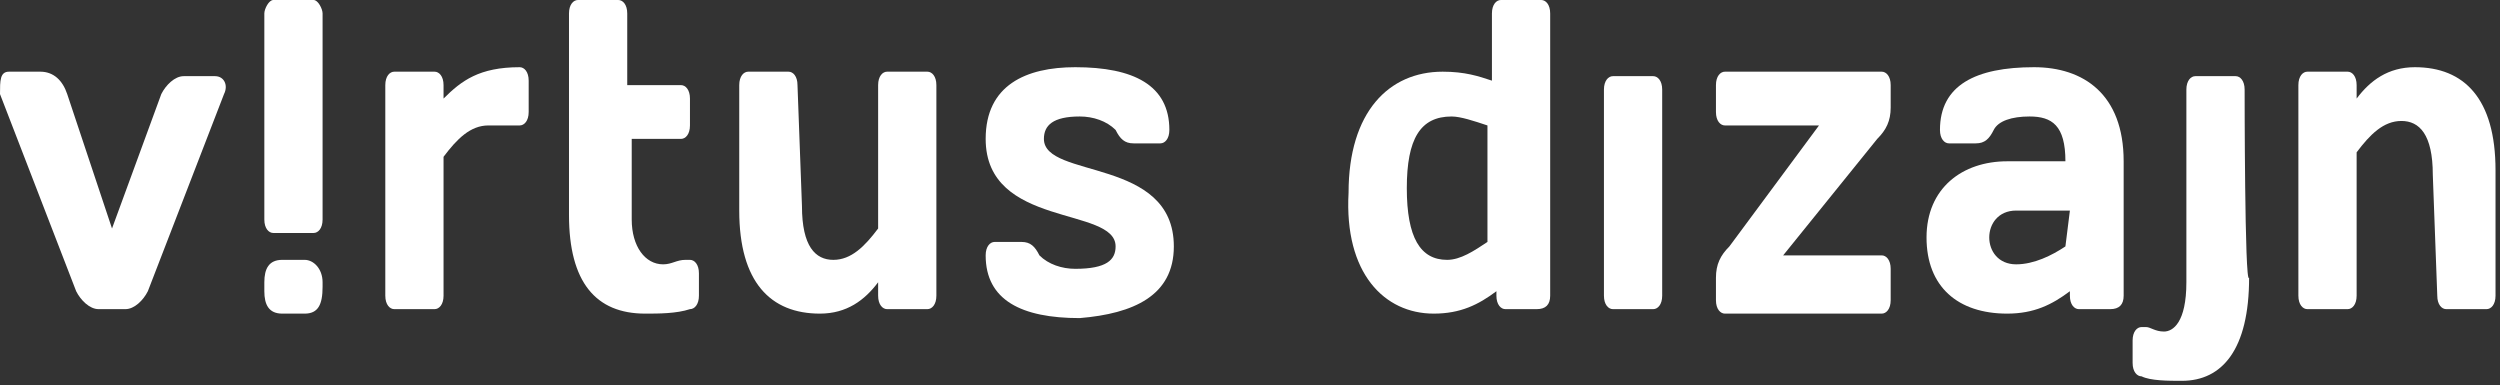 <?xml version="1.0" encoding="utf-8"?>
<!-- Generator: Adobe Illustrator 23.0.1, SVG Export Plug-In . SVG Version: 6.00 Build 0)  -->
<svg version="1.1" id="Layer_1" xmlns="http://www.w3.org/2000/svg" xmlns:xlink="http://www.w3.org/1999/xlink" x="0px" y="0px"
	 width="55.8px" height="8.6px" viewBox="0 0 55.8 8.6" style="enable-background:new 0 0 55.8 8.6;" xml:space="preserve">
<rect x="0" y="0" width="55.8" height="8.6" fill="#333333" stroke="none"/>
<style type="text/css">
	.st0{fill:#FFFFFF;}
</style>
<path class="st0" d="M2.8,6.9c0.2,0,0.4-0.2,0.5-0.4L5,2.1c0.1-0.2,0-0.4-0.2-0.4H4.1c-0.2,0-0.4,0.2-0.5,0.4l-1.1,3l-1-3
	C1.4,1.8,1.2,1.6,0.9,1.6H0.2C0,1.6,0,1.8,0,2.1l1.7,4.4C1.8,6.7,2,6.9,2.2,6.9L2.8,6.9L2.8,6.9z"/>
<path class="st0" d="M6.1,0C6,0,5.9,0.2,5.9,0.3v4.6c0,0.2,0.1,0.3,0.2,0.3H7c0.1,0,0.2-0.1,0.2-0.3V0.3C7.2,0.2,7.1,0,7,0L6.1,0
	L6.1,0z"/>
<path class="st0" d="M7.2,6.3c0-0.3-0.2-0.5-0.4-0.5H6.3C6,5.8,5.9,6,5.9,6.3v0.2C5.9,6.8,6,7,6.3,7h0.5c0.3,0,0.4-0.2,0.4-0.6
	L7.2,6.3L7.2,6.3z"/>
<path class="st0" d="M11.8,1.8c0-0.2-0.1-0.3-0.2-0.3c-0.9,0-1.3,0.3-1.7,0.7V1.9c0-0.2-0.1-0.3-0.2-0.3H8.8c-0.1,0-0.2,0.1-0.2,0.3
	v4.7c0,0.2,0.1,0.3,0.2,0.3h0.9c0.1,0,0.2-0.1,0.2-0.3V3.5c0.3-0.4,0.6-0.7,1-0.7c0.2,0,0.4,0,0.6,0h0.1c0.1,0,0.2-0.1,0.2-0.3
	L11.8,1.8L11.8,1.8z"/>
<path class="st0" d="M15.4,6.9c0.1,0,0.2-0.1,0.2-0.3V6.1c0-0.2-0.1-0.3-0.2-0.3h-0.1c-0.2,0-0.3,0.1-0.5,0.1c-0.4,0-0.7-0.4-0.7-1
	V3.1h1.1c0.1,0,0.2-0.1,0.2-0.3V2.2c0-0.2-0.1-0.3-0.2-0.3H14V0.3C14,0.1,13.9,0,13.8,0h-0.9c-0.1,0-0.2,0.1-0.2,0.3v4.5
	c0,1.5,0.6,2.2,1.7,2.2C14.7,7,15.1,7,15.4,6.9"/>
<path class="st0" d="M17.8,1.9c0-0.2-0.1-0.3-0.2-0.3h-0.9c-0.1,0-0.2,0.1-0.2,0.3v2.8c0,1.6,0.7,2.3,1.8,2.3c0.6,0,1-0.3,1.3-0.7
	v0.3c0,0.2,0.1,0.3,0.2,0.3h0.9c0.1,0,0.2-0.1,0.2-0.3V1.9c0-0.2-0.1-0.3-0.2-0.3h-0.9c-0.1,0-0.2,0.1-0.2,0.3v3.2
	c-0.3,0.4-0.6,0.7-1,0.7c-0.4,0-0.7-0.3-0.7-1.2L17.8,1.9L17.8,1.9z"/>
<path class="st0" d="M26.2,5.5c0-2-2.9-1.5-2.9-2.4c0-0.3,0.2-0.5,0.8-0.5c0.3,0,0.6,0.1,0.8,0.3c0.1,0.2,0.2,0.3,0.4,0.3h0.6
	c0.1,0,0.2-0.1,0.2-0.3c0-1-0.8-1.4-2.1-1.4c-1.1,0-2,0.4-2,1.6c0,2,2.9,1.5,2.9,2.4c0,0.3-0.2,0.5-0.9,0.5c-0.3,0-0.6-0.1-0.8-0.3
	c-0.1-0.2-0.2-0.3-0.4-0.3h-0.6c-0.1,0-0.2,0.1-0.2,0.3c0,1,0.8,1.4,2.1,1.4C25.3,7,26.2,6.6,26.2,5.5"/>
<path class="st0" d="M34.6,6.6V0.3c0-0.2-0.1-0.3-0.2-0.3h-0.9c-0.1,0-0.2,0.1-0.2,0.3v1.5c-0.3-0.1-0.6-0.2-1.1-0.2
	c-1.2,0-2.1,0.9-2.1,2.7C30,6.1,30.9,7,32,7c0.6,0,1-0.2,1.4-0.5v0.1c0,0.2,0.1,0.3,0.2,0.3h0.7C34.5,6.9,34.6,6.8,34.6,6.6
	 M33.2,5.4c-0.3,0.2-0.6,0.4-0.9,0.4c-0.6,0-0.9-0.5-0.9-1.6c0-1.1,0.3-1.6,1-1.6c0.2,0,0.5,0.1,0.8,0.2L33.2,5.4L33.2,5.4z"/>
<path class="st0" d="M36.9,6.9c0.1,0,0.2-0.1,0.2-0.3V2c0-0.2-0.1-0.3-0.2-0.3h-0.9c-0.1,0-0.2,0.1-0.2,0.3v4.6
	c0,0.2,0.1,0.3,0.2,0.3L36.9,6.9L36.9,6.9z"/>
<path class="st0" d="M41.9,3.1c0.2-0.2,0.3-0.4,0.3-0.7V1.9c0-0.2-0.1-0.3-0.2-0.3h-3.5c-0.1,0-0.2,0.1-0.2,0.3v0.6
	c0,0.2,0.1,0.3,0.2,0.3h2.1l-2,2.7c-0.2,0.2-0.3,0.4-0.3,0.7v0.5c0,0.2,0.1,0.3,0.2,0.3H42c0.1,0,0.2-0.1,0.2-0.3V6
	c0-0.2-0.1-0.3-0.2-0.3h-2.2L41.9,3.1z"/>
<path class="st0" d="M47.4,6.6v-3c0-1.5-0.9-2.1-2-2.1c-1.3,0-2.1,0.4-2.1,1.4c0,0.2,0.1,0.3,0.2,0.3h0.6c0.2,0,0.3-0.1,0.4-0.3
	c0.1-0.2,0.4-0.3,0.8-0.3c0.5,0,0.8,0.2,0.8,1h-1.3c-1,0-1.8,0.6-1.8,1.7C43,6.4,43.7,7,44.8,7c0.6,0,1-0.2,1.4-0.5v0.1
	c0,0.2,0.1,0.3,0.2,0.3h0.7C47.3,6.9,47.4,6.8,47.4,6.6 M46.1,5.5c-0.3,0.2-0.7,0.4-1.1,0.4c-0.4,0-0.6-0.3-0.6-0.6
	c0-0.3,0.2-0.6,0.6-0.6h1.2L46.1,5.5L46.1,5.5z"/>
<path class="st0" d="M50.1,2c0-0.2-0.1-0.3-0.2-0.3H49c-0.1,0-0.2,0.1-0.2,0.3v4.3c0,0.9-0.3,1.1-0.5,1.1c-0.2,0-0.3-0.1-0.4-0.1
	h-0.1c-0.1,0-0.2,0.1-0.2,0.3v0.5c0,0.2,0.1,0.3,0.2,0.3c0.2,0.1,0.6,0.1,0.9,0.1c0.9,0,1.5-0.7,1.5-2.3C50.1,6.4,50.1,2,50.1,2z"/>
<path class="st0" d="M54.4,6.6c0,0.2,0.1,0.3,0.2,0.3h0.9c0.1,0,0.2-0.1,0.2-0.3V3.8c0-1.6-0.7-2.3-1.8-2.3c-0.6,0-1,0.3-1.3,0.7
	V1.9c0-0.2-0.1-0.3-0.2-0.3h-0.9c-0.1,0-0.2,0.1-0.2,0.3v4.7c0,0.2,0.1,0.3,0.2,0.3h0.9c0.1,0,0.2-0.1,0.2-0.3V3.4
	c0.3-0.4,0.6-0.7,1-0.7c0.4,0,0.7,0.3,0.7,1.2L54.4,6.6C54.4,6.6,54.4,6.6,54.4,6.6z"/>
</svg>

